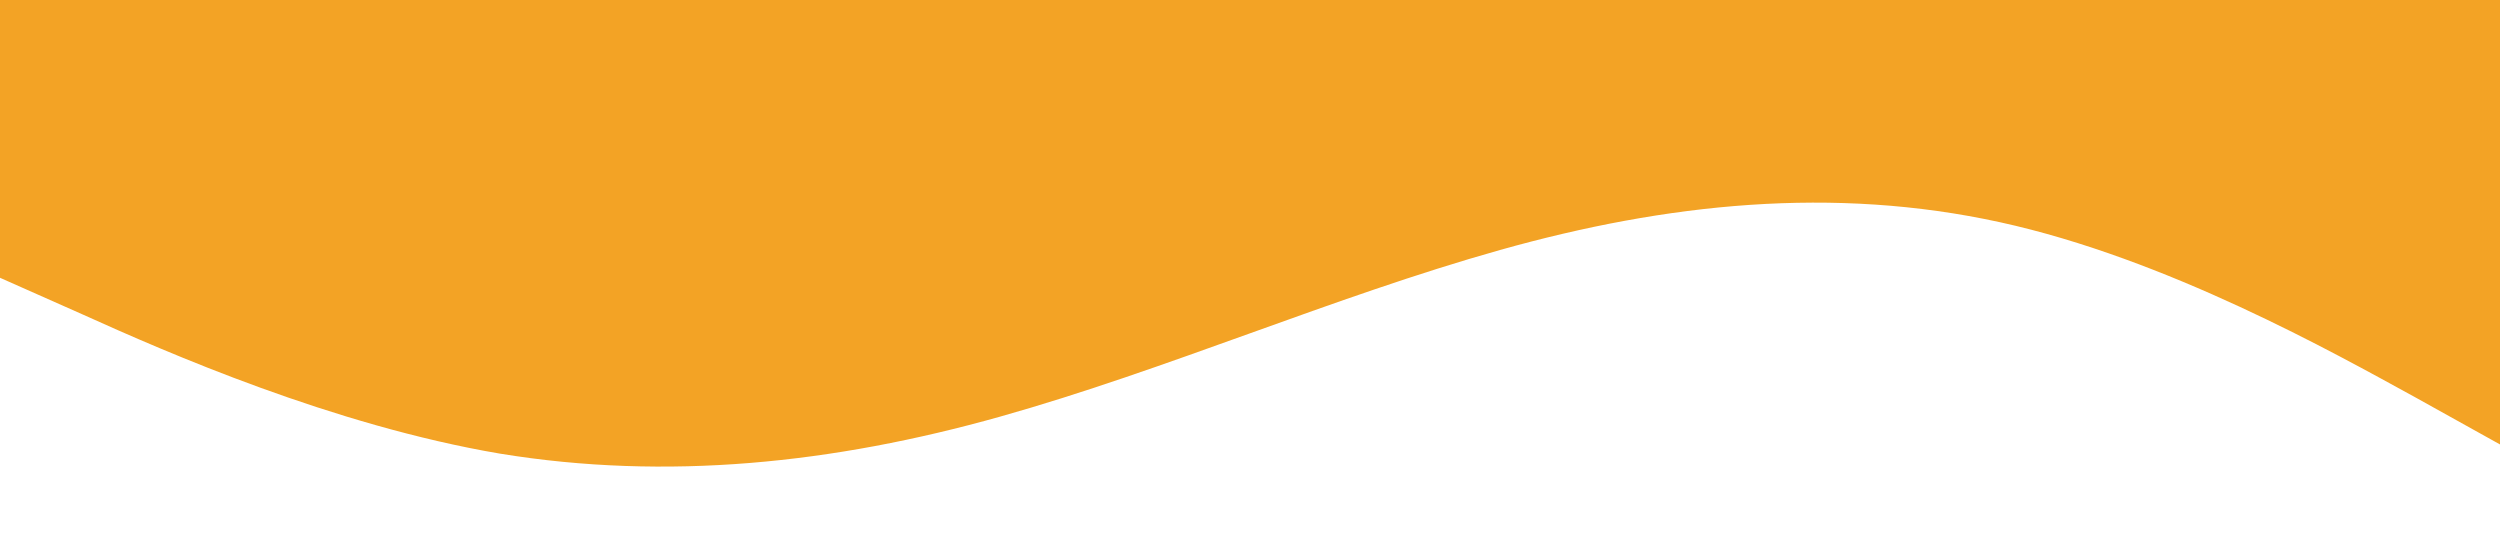 <?xml version="1.0" standalone="no"?><svg xmlns="http://www.w3.org/2000/svg" viewBox="0 0 1440 320"><path fill="#F3A325" fill-opacity="1" d="M0,160L48,181.3C96,203,192,245,288,261.3C384,277,480,267,576,240C672,213,768,171,864,144C960,117,1056,107,1152,128C1248,149,1344,203,1392,229.3L1440,256L1440,0L1392,0C1344,0,1248,0,1152,0C1056,0,960,0,864,0C768,0,672,0,576,0C480,0,384,0,288,0C192,0,96,0,48,0L0,0Z"></path></svg>